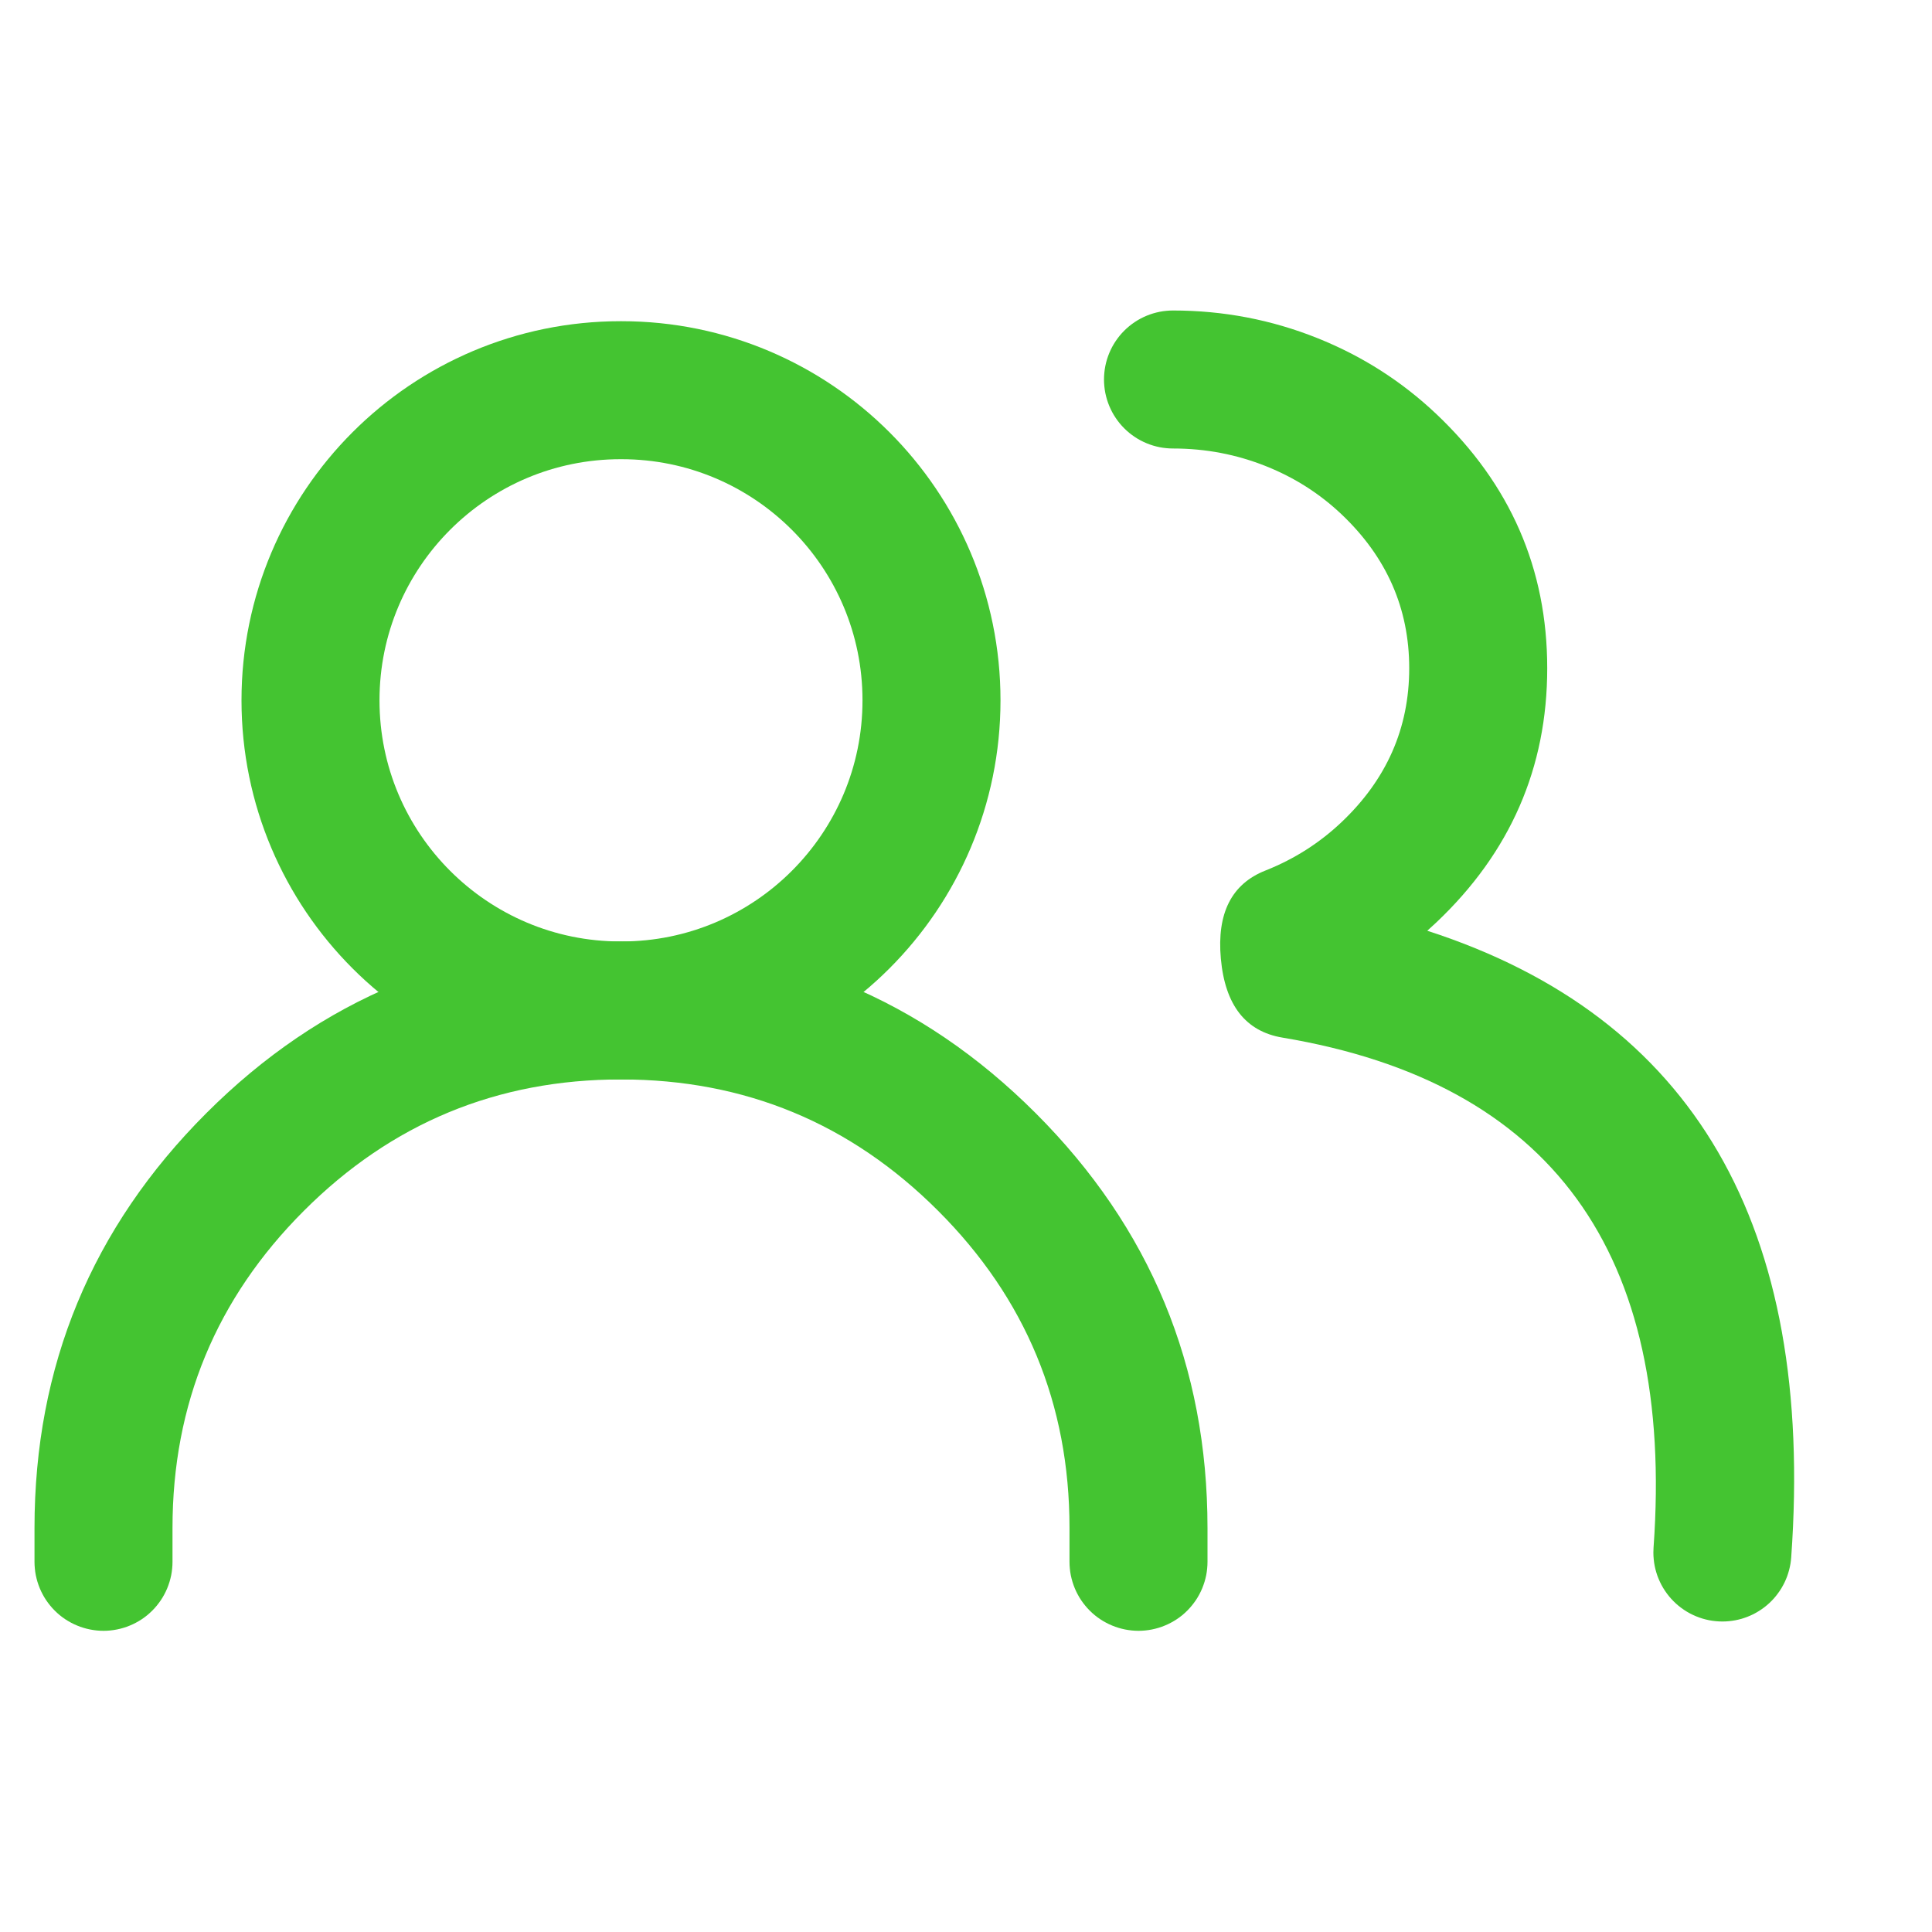 <svg xmlns="http://www.w3.org/2000/svg" xmlns:xlink="http://www.w3.org/1999/xlink" fill="none" version="1.1" width="56" height="56" viewBox="0 0 56 56"><defs><clipPath id="master_svg0_9009_022964"><rect x="0" y="0" width="56" height="56" rx="0"/></clipPath></defs><g clip-path="url(#master_svg0_9009_022964)"><g><g></g></g><g><path d="M9 20.299C9 15.334 13.025 11.31 17.99 11.31L18.01 11.31C22.975 11.31 27 15.334 27 20.299L27 20.299C27 25.264 22.975 29.289 18.01 29.289L17.99 29.289C13.025 29.289 9 25.264 9 20.299Z" fill-opacity="0" stroke-opacity="1" stroke="#44C431" fill="none" stroke-width="4"/></g><g><path d="M31,44.288L31,45.27Q31,45.368,31.01,45.466Q31.019,45.563,31.038,45.66Q31.058,45.756,31.086,45.85Q31.115,45.944,31.152,46.035Q31.19,46.126,31.236,46.212Q31.282,46.299,31.337,46.381Q31.392,46.462,31.454,46.538Q31.516,46.614,31.586,46.684Q31.655,46.753,31.731,46.816Q31.807,46.878,31.889,46.933Q31.971,46.987,32.057,47.033Q32.144,47.08,32.235,47.117Q32.325,47.155,32.419,47.183Q32.514,47.212,32.61,47.231Q32.706,47.25,32.804,47.26Q32.902,47.27,33,47.27Q33.098,47.27,33.196,47.26Q33.294,47.25,33.39,47.231Q33.486,47.212,33.581,47.183Q33.675,47.155,33.765,47.117Q33.856,47.08,33.943,47.033Q34.029,46.987,34.111,46.933Q34.193,46.878,34.269,46.816Q34.345,46.753,34.414,46.684Q34.484,46.614,34.546,46.538Q34.608,46.462,34.663,46.381Q34.718,46.299,34.764,46.212Q34.81,46.126,34.848,46.035Q34.885,45.944,34.914,45.85Q34.942,45.756,34.962,45.66Q34.981,45.563,34.99,45.466Q35,45.368,35,45.27L35,44.288Q35,37.246,30.021,32.267Q25.042,27.288,18,27.288Q10.958,27.288,5.979,32.267Q1,37.246,1,44.288L1,45.27Q1,45.368,1.01,45.466Q1.019,45.563,1.038,45.66Q1.058,45.756,1.086,45.85Q1.115,45.944,1.152,46.035Q1.19,46.126,1.236,46.212Q1.282,46.299,1.337,46.381Q1.392,46.462,1.454,46.538Q1.516,46.614,1.586,46.684Q1.655,46.753,1.731,46.816Q1.807,46.878,1.889,46.933Q1.971,46.987,2.057,47.033Q2.144,47.08,2.235,47.117Q2.325,47.155,2.419,47.183Q2.513,47.212,2.61,47.231Q2.706,47.25,2.804,47.26Q2.902,47.27,3,47.27Q3.098,47.27,3.196,47.26Q3.294,47.25,3.39,47.231Q3.487,47.212,3.581,47.183Q3.675,47.155,3.765,47.117Q3.856,47.08,3.943,47.033Q4.029,46.987,4.111,46.933Q4.193,46.878,4.269,46.816Q4.345,46.753,4.414,46.684Q4.484,46.614,4.546,46.538Q4.608,46.462,4.663,46.381Q4.718,46.299,4.764,46.212Q4.81,46.126,4.848,46.035Q4.885,45.944,4.914,45.85Q4.942,45.756,4.962,45.66Q4.981,45.563,4.99,45.466Q5,45.368,5,45.27L5,44.288Q5,38.903,8.808,35.096Q12.615,31.288,18,31.288Q23.385,31.288,27.192,35.096Q31,38.903,31,44.288Z" fill-rule="evenodd" fill="#44C431" fill-opacity="1"/></g><g><path d="M34,9Q36.185,9,38.187,9.801Q40.128,10.578,41.63,11.998Q44.847,15.041,44.847,19.369Q44.847,23.697,41.63,26.74Q41.502,26.861,41.37,26.978Q52.954,30.725,51.919,45.143Q51.912,45.237,51.897,45.329Q51.881,45.422,51.857,45.512Q51.833,45.603,51.801,45.691Q51.768,45.779,51.728,45.864Q51.687,45.948,51.639,46.029Q51.591,46.109,51.535,46.184Q51.48,46.26,51.418,46.33Q51.355,46.4,51.287,46.464Q51.218,46.528,51.144,46.585Q51.069,46.642,50.99,46.692Q50.911,46.742,50.827,46.785Q50.743,46.827,50.656,46.861Q50.569,46.895,50.479,46.922Q50.389,46.947,50.297,46.965Q50.204,46.982,50.111,46.991Q50.018,47,49.924,47Q49.826,47,49.728,46.99Q49.63,46.981,49.534,46.962Q49.437,46.942,49.343,46.914Q49.249,46.885,49.159,46.848Q49.068,46.81,48.981,46.764Q48.895,46.718,48.813,46.663Q48.731,46.608,48.655,46.546Q48.579,46.484,48.51,46.414Q48.44,46.345,48.378,46.269Q48.316,46.193,48.261,46.111Q48.206,46.029,48.16,45.943Q48.114,45.856,48.076,45.765Q48.038,45.675,48.01,45.581Q47.981,45.486,47.962,45.39Q47.943,45.294,47.934,45.196Q47.924,45.098,47.924,45Q47.924,44.928,47.929,44.857Q48.85,32.026,37.174,30.076Q35.57,29.808,35.387,27.787Q35.208,25.815,36.676,25.234L36.704,25.223Q37.934,24.73,38.881,23.834Q40.847,21.975,40.847,19.369Q40.847,16.764,38.881,14.904Q37.934,14.008,36.7,13.515Q35.415,13,34,13Q33.902,13,33.804,12.99Q33.706,12.981,33.61,12.962Q33.513,12.942,33.419,12.914Q33.325,12.885,33.235,12.848Q33.144,12.81,33.057,12.764Q32.971,12.718,32.889,12.663Q32.807,12.608,32.731,12.546Q32.655,12.484,32.586,12.414Q32.516,12.345,32.454,12.269Q32.392,12.193,32.337,12.111Q32.282,12.029,32.236,11.943Q32.19,11.856,32.152,11.765Q32.115,11.675,32.086,11.581Q32.058,11.487,32.038,11.39Q32.019,11.294,32.01,11.196Q32,11.098,32,11Q32,10.902,32.01,10.804Q32.019,10.706,32.038,10.61Q32.058,10.513,32.086,10.419Q32.115,10.325,32.152,10.235Q32.19,10.144,32.236,10.057Q32.282,9.971,32.337,9.889Q32.392,9.807,32.454,9.731Q32.516,9.655,32.586,9.586Q32.655,9.516,32.731,9.454Q32.807,9.392,32.889,9.337Q32.971,9.282,33.057,9.236Q33.144,9.19,33.235,9.152Q33.325,9.115,33.419,9.086Q33.513,9.058,33.61,9.038Q33.706,9.019,33.804,9.01Q33.902,9,34,9Z" fill-rule="evenodd" fill="#44C431" fill-opacity="1"/></g></g></svg>